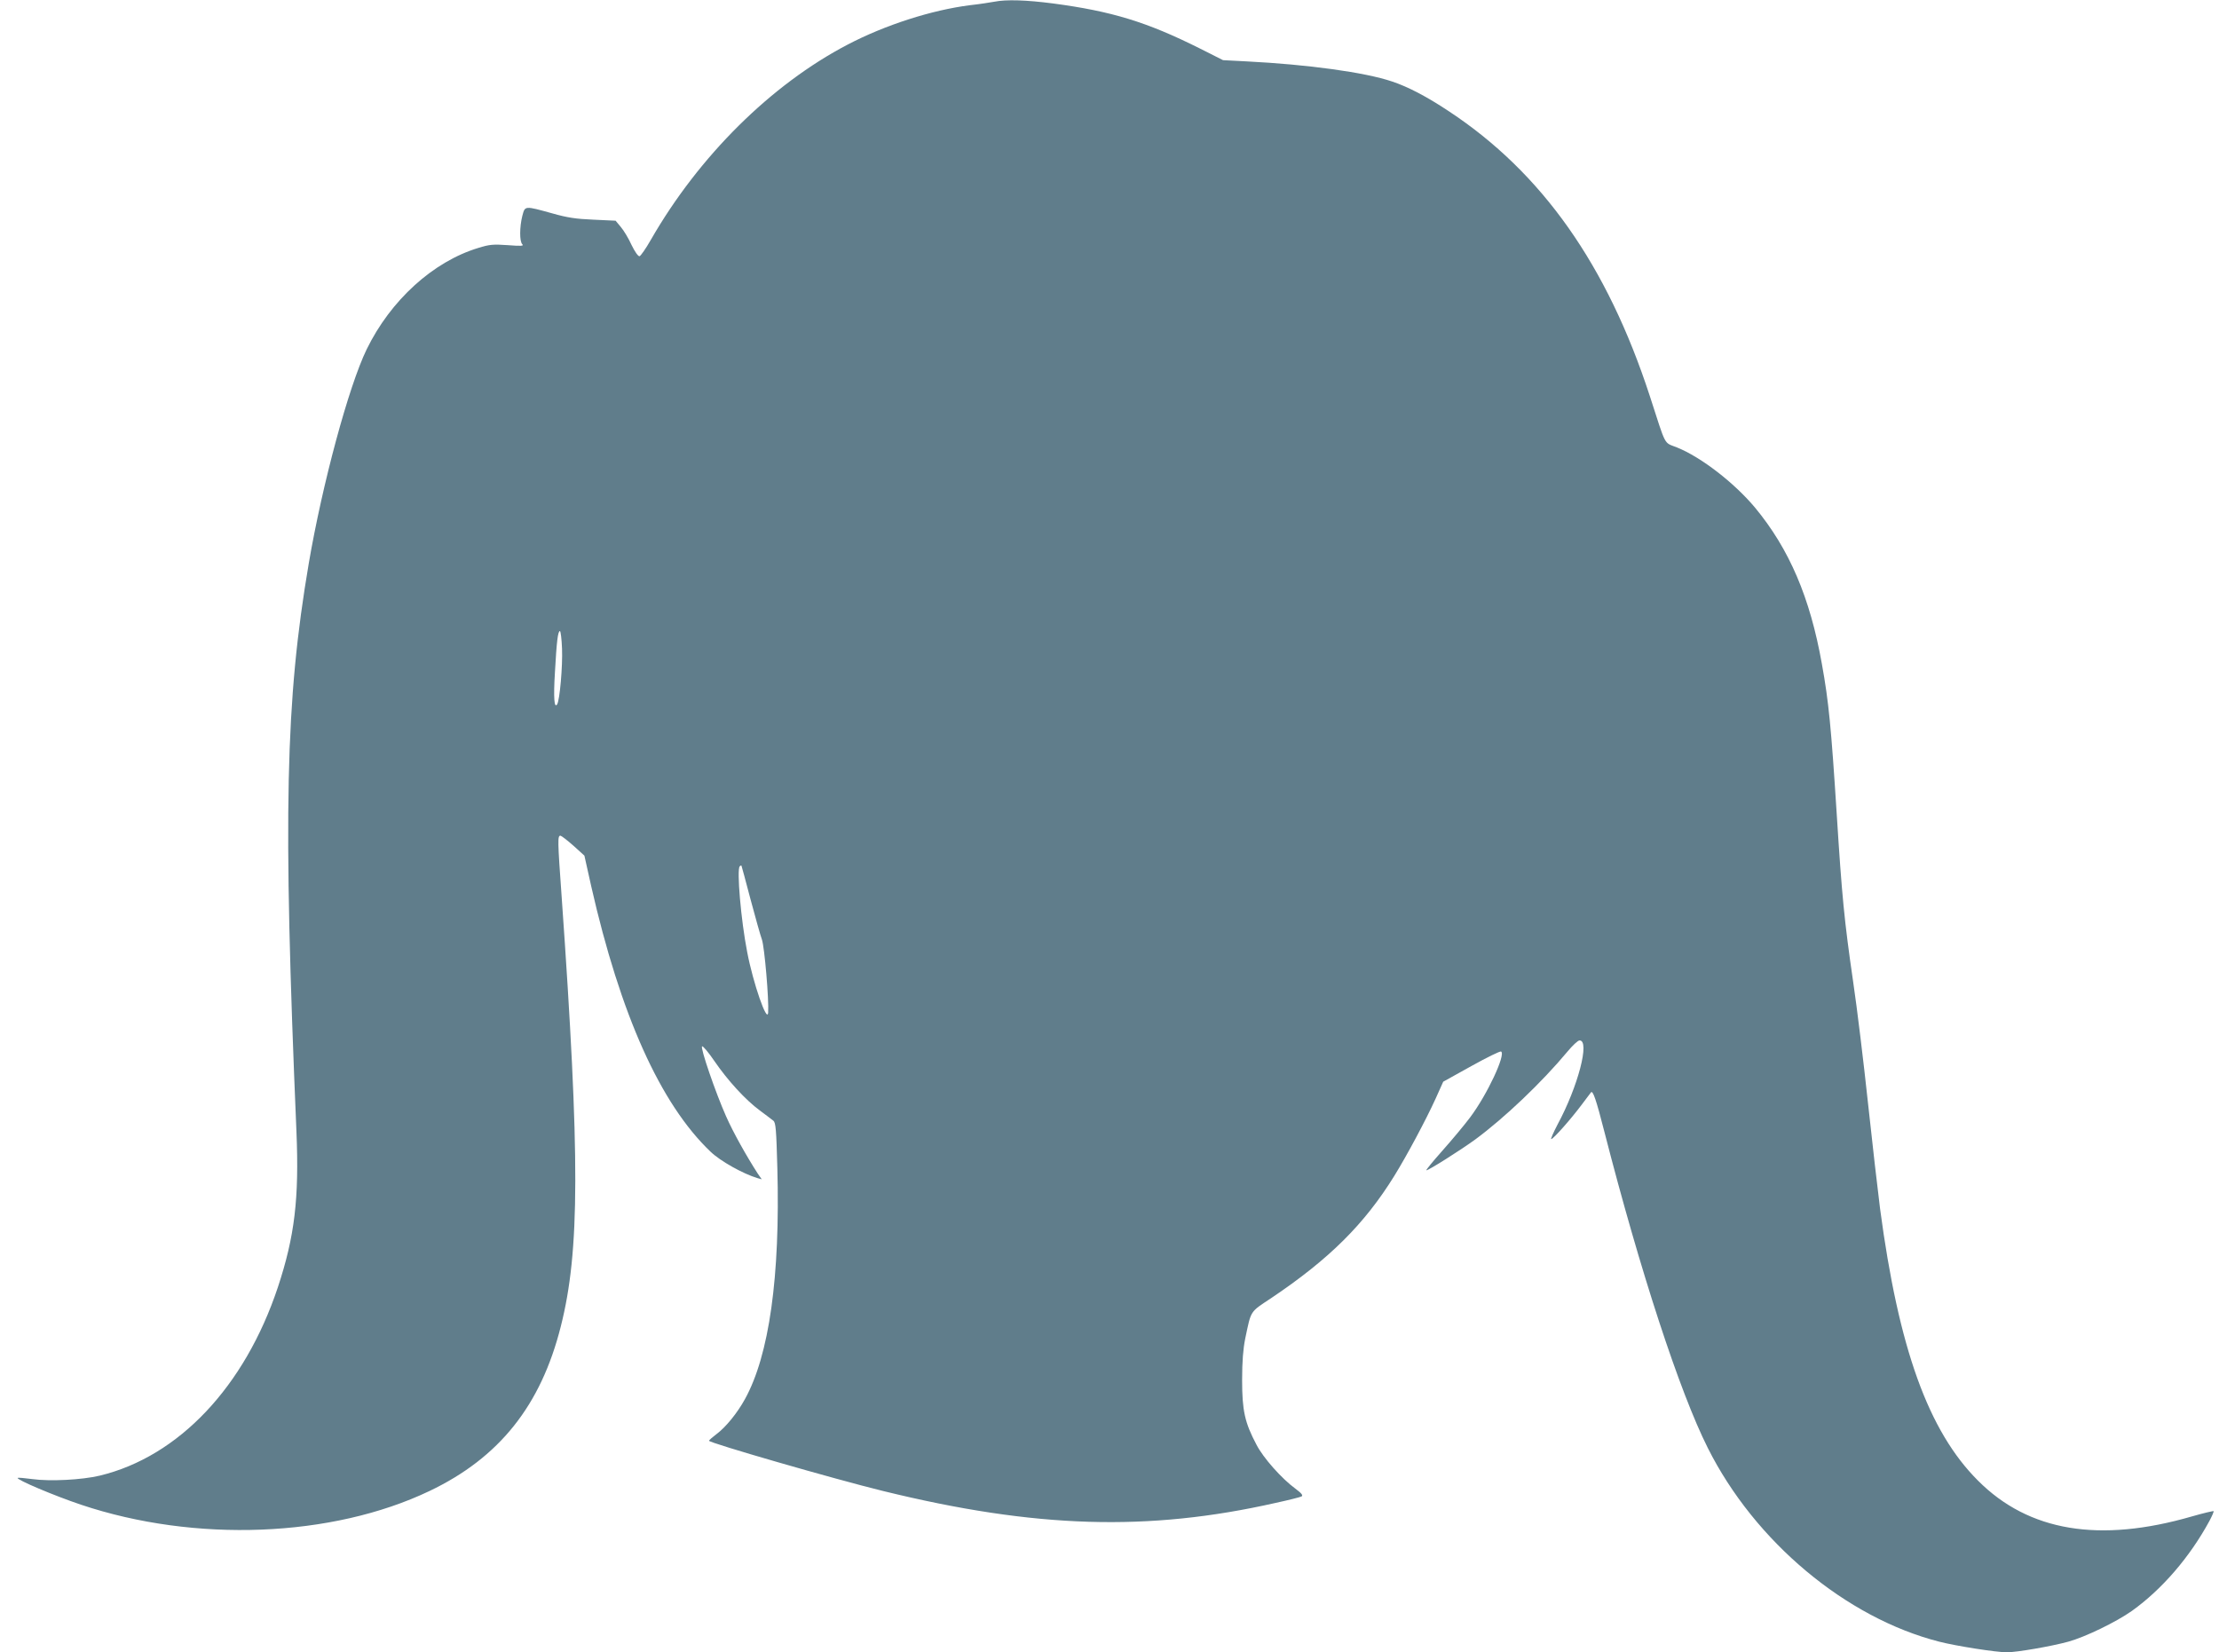<?xml version="1.0" standalone="no"?>
<!DOCTYPE svg PUBLIC "-//W3C//DTD SVG 20010904//EN"
 "http://www.w3.org/TR/2001/REC-SVG-20010904/DTD/svg10.dtd">
<svg version="1.0" xmlns="http://www.w3.org/2000/svg"
 width="1280pt" height="953pt" viewBox="0 0 1280 953"
 preserveAspectRatio="xMidYMid meet">
<g transform="translate(0,953) scale(0.1,-0.1)"
fill="#607d8b" stroke="none">
<path d="M5735 9520 c-22 -4 -85 -14 -140 -20 -221 -28 -489 -114 -705 -227
-441 -230 -858 -643 -1135 -1125 -29 -51 -59 -94 -66 -96 -8 -1 -27 26 -46 65
-17 38 -45 84 -62 104 l-30 36 -128 6 c-100 4 -152 12 -236 36 -163 45 -158
45 -174 -14 -16 -64 -17 -147 0 -164 10 -10 -7 -11 -84 -5 -84 6 -106 4 -170
-16 -261 -79 -506 -302 -644 -585 -104 -214 -256 -778 -334 -1235 -135 -794
-149 -1436 -71 -3277 16 -385 -10 -604 -107 -897 -191 -574 -572 -977 -1027
-1087 -105 -25 -288 -34 -390 -20 -44 6 -81 9 -84 7 -9 -10 211 -103 366 -155
657 -220 1447 -189 2009 79 403 192 643 493 758 950 110 434 111 975 5 2475
-24 332 -24 355 -7 355 6 -1 40 -27 75 -58 l63 -57 39 -175 c169 -744 399
-1257 689 -1533 56 -54 187 -127 270 -152 l25 -7 -23 33 c-65 101 -141 236
-183 331 -60 135 -150 396 -138 403 5 3 37 -35 71 -85 76 -111 179 -224 262
-285 34 -25 69 -52 78 -59 14 -11 17 -53 23 -272 17 -628 -47 -1081 -187
-1334 -44 -80 -110 -161 -162 -200 -25 -19 -45 -36 -45 -40 0 -12 723 -221
1005 -290 877 -215 1527 -235 2265 -68 74 16 141 33 148 37 10 6 -1 19 -36 45
-78 57 -185 177 -224 253 -68 128 -83 198 -83 373 0 110 6 180 18 240 35 165
25 150 150 233 335 225 538 427 710 705 73 118 184 326 238 445 l44 98 162 90
c90 50 167 88 172 84 28 -17 -81 -250 -179 -380 -32 -43 -104 -129 -159 -191
-56 -63 -98 -114 -93 -114 13 0 197 116 282 178 167 123 383 328 532 507 29
35 60 64 69 64 62 3 -8 -266 -127 -486 -24 -46 -40 -83 -36 -83 12 0 116 118
177 200 27 36 50 67 52 69 11 15 30 -40 78 -228 206 -803 434 -1500 596 -1822
271 -541 798 -981 1336 -1118 98 -25 327 -61 390 -61 56 0 254 34 353 61 98
27 276 113 368 178 173 124 333 309 447 519 15 28 26 54 24 56 -2 2 -58 -11
-124 -30 -535 -155 -943 -87 -1235 206 -286 285 -458 762 -565 1568 -13 103
-45 378 -70 612 -25 234 -63 547 -85 695 -52 358 -65 496 -95 968 -32 500 -46
649 -86 869 -68 382 -188 662 -386 901 -119 142 -310 290 -449 346 -79 32 -60
-3 -157 296 -246 755 -621 1288 -1159 1643 -128 85 -235 141 -328 172 -157 53
-485 98 -840 116 l-135 7 -135 68 c-306 153 -507 214 -845 259 -154 20 -270
24 -340 10z m-2493 -3732 c4 -99 -13 -296 -28 -320 -17 -27 -22 37 -13 183 10
180 17 239 29 239 4 0 10 -46 12 -102z m1087 -1444 c28 -104 57 -209 66 -233
15 -43 41 -347 36 -421 -5 -66 -87 170 -121 349 -36 184 -61 476 -43 494 3 4
8 6 10 4 1 -2 25 -89 52 -193z"/>
</g>
</svg>
